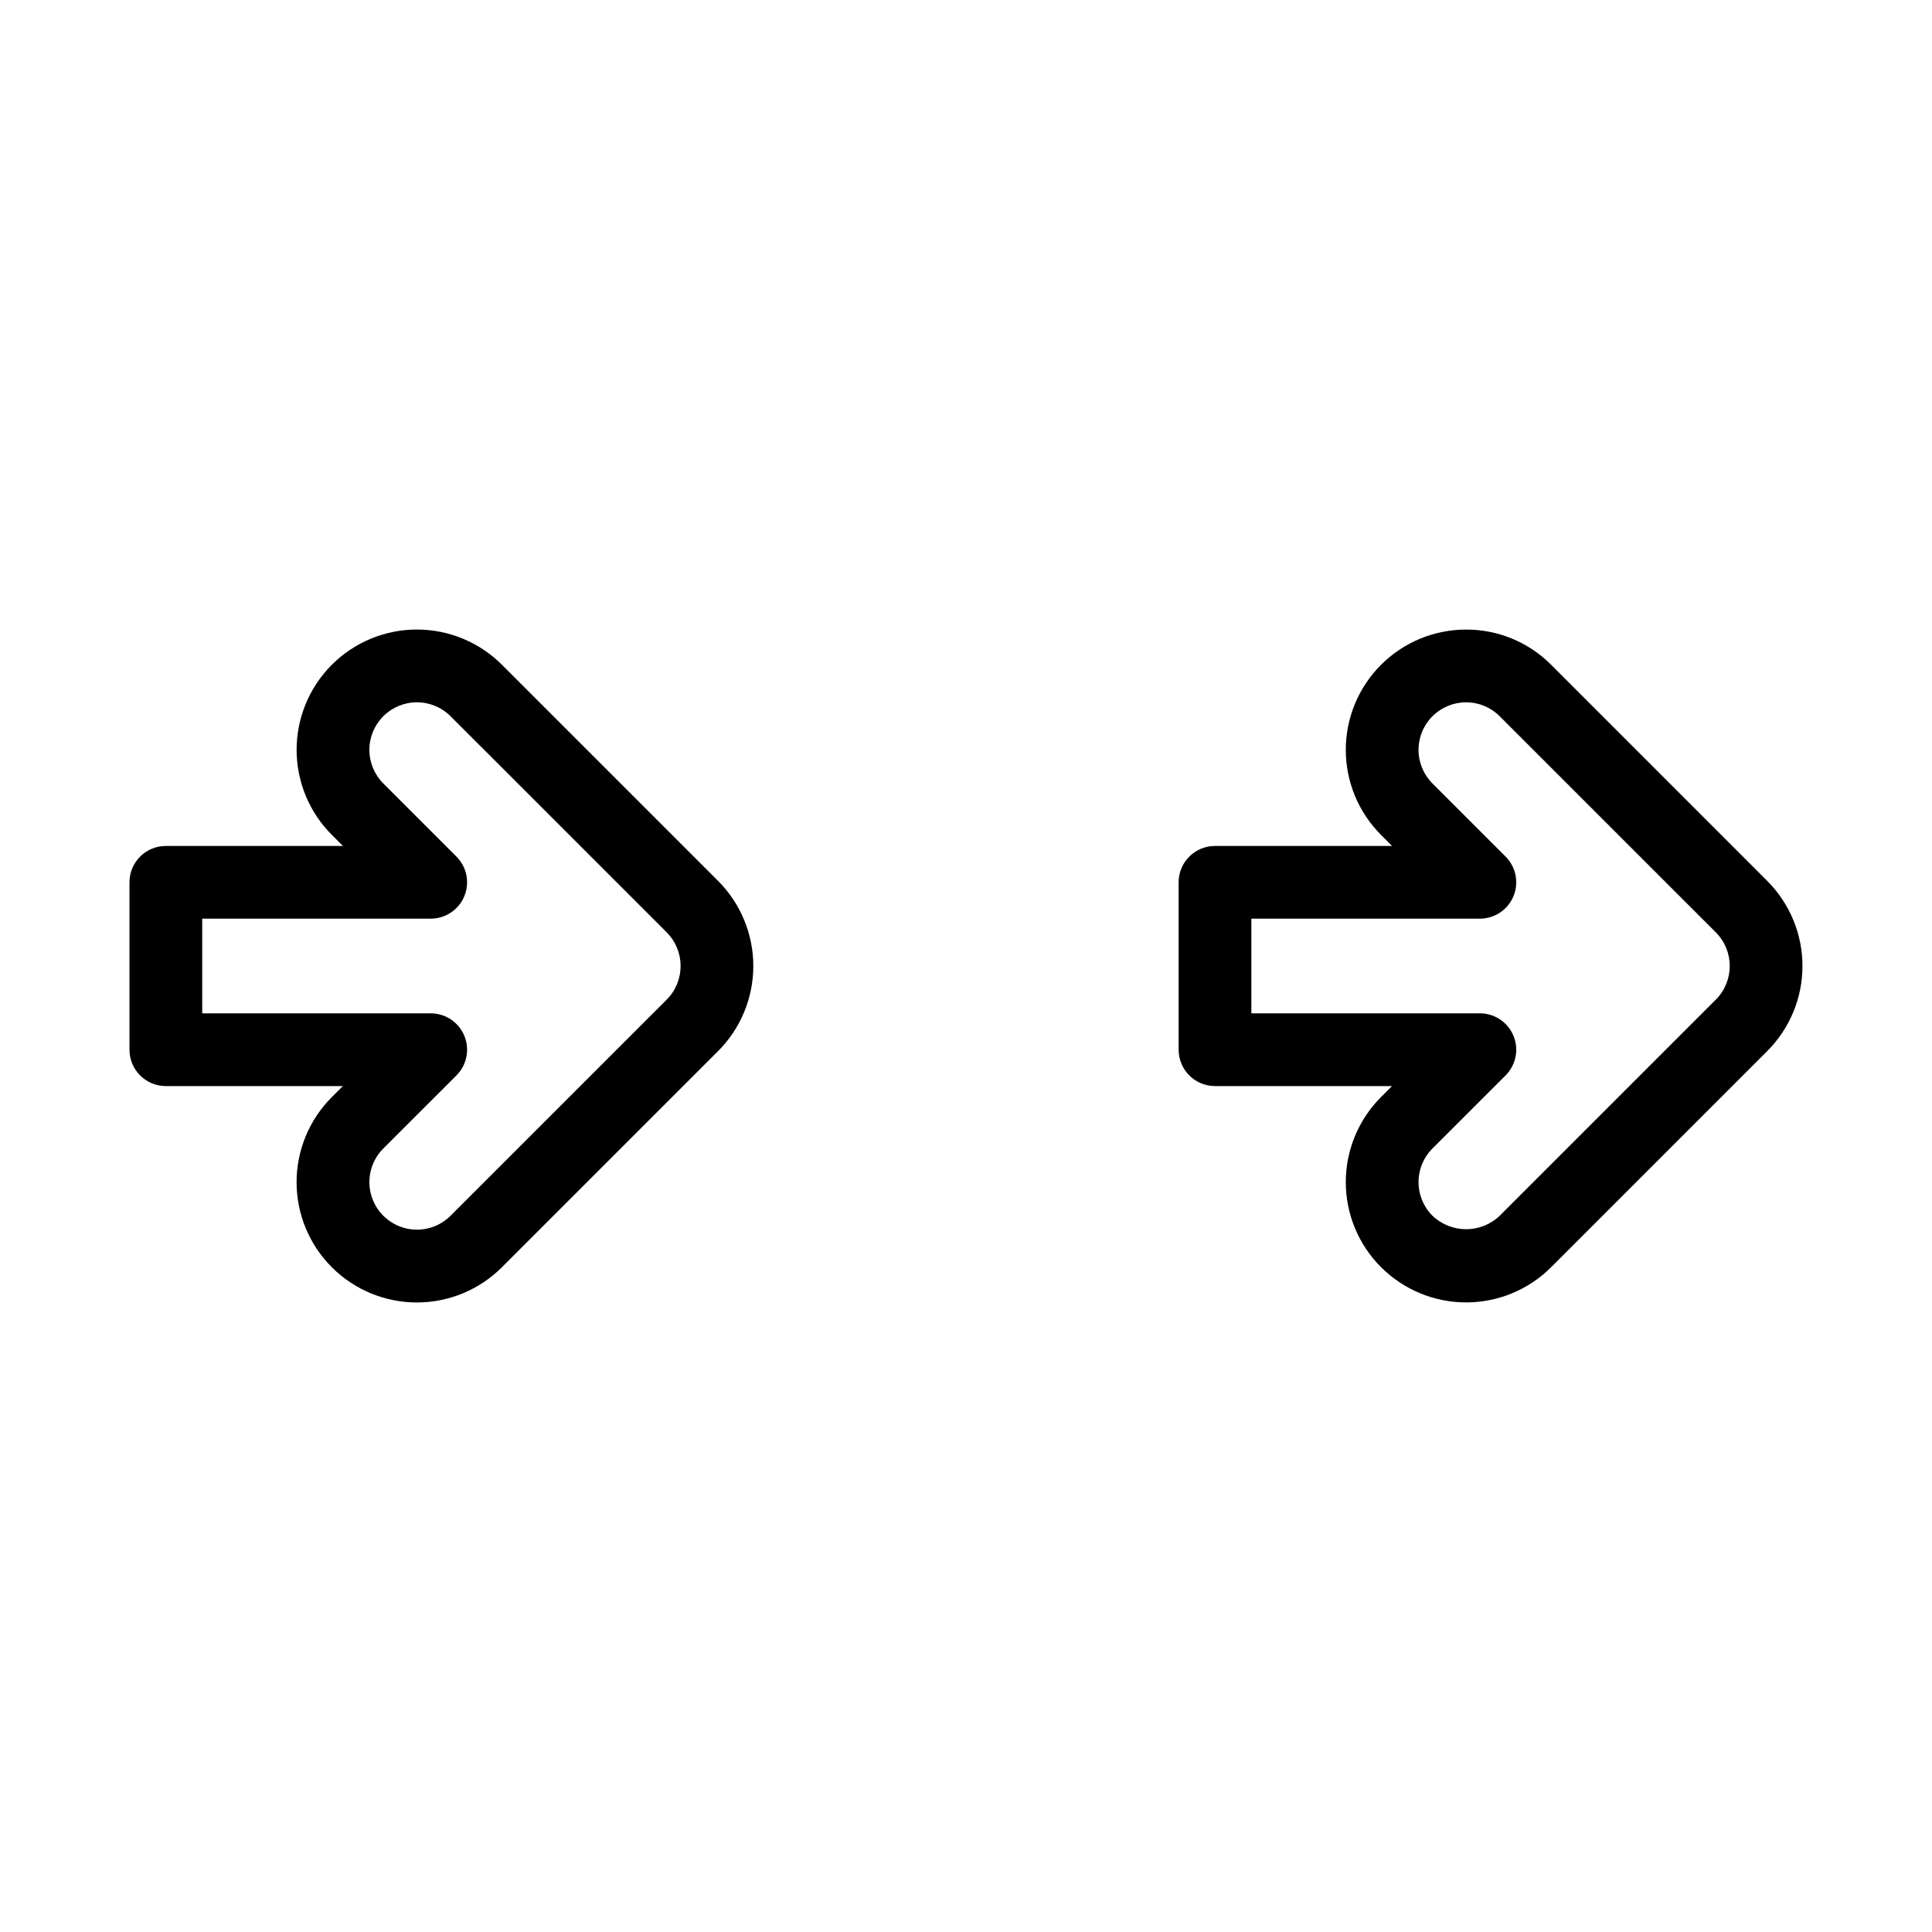 <?xml version="1.0" encoding="UTF-8"?>
<!-- Uploaded to: ICON Repo, www.svgrepo.com, Generator: ICON Repo Mixer Tools -->
<svg fill="#000000" width="800px" height="800px" version="1.1" viewBox="144 144 512 512" xmlns="http://www.w3.org/2000/svg">
 <g>
  <path d="m187.95 431.82h46.918l-2.914 2.91v-0.004c-5.988 5.977-9.355 14.09-9.359 22.547-0.004 8.461 3.352 16.574 9.336 22.555 5.981 5.984 14.094 9.344 22.551 9.34 8.461 0 16.57-3.367 22.547-9.352l57.281-57.277c5.969-5.981 9.324-14.086 9.324-22.539 0-8.449-3.356-16.555-9.324-22.539l-57.281-57.281c-5.977-5.981-14.082-9.344-22.539-9.348-8.457-0.004-16.57 3.356-22.551 9.336-5.977 5.977-9.336 14.09-9.336 22.547 0 8.457 3.363 16.566 9.348 22.543l2.922 2.926h-46.922c-5.324 0-9.637 4.312-9.641 9.637v44.359c0 5.324 4.316 9.641 9.641 9.641zm9.637-44.363h60.559c3.894 0 7.41-2.348 8.902-5.949 1.492-3.602 0.668-7.746-2.09-10.504l-19.375-19.375c-2.363-2.363-3.695-5.566-3.695-8.91 0-3.34 1.328-6.547 3.688-8.91 2.363-2.363 5.57-3.691 8.91-3.691 3.344 0 6.547 1.328 8.91 3.691l57.285 57.281v0.004c4.914 4.922 4.914 12.895 0 17.816l-57.281 57.277c-2.356 2.367-5.562 3.695-8.902 3.688h-0.004c-5.098 0.004-9.695-3.066-11.645-7.777-1.953-4.711-0.871-10.133 2.734-13.734l19.375-19.363c2.758-2.758 3.582-6.902 2.09-10.508-1.492-3.602-5.004-5.949-8.902-5.949h-60.559z"/>
  <path d="m456.35 377.82v44.359c0 5.324 4.312 9.641 9.637 9.641h46.918l-2.914 2.91v-0.004c-5.981 5.981-9.34 14.086-9.344 22.543 0 8.453 3.359 16.562 9.34 22.543 0.066 0.066 0.137 0.137 0.211 0.203 5.996 5.891 14.074 9.176 22.477 9.137 8.406-0.035 16.457-3.391 22.398-9.336l57.273-57.277c5.969-5.981 9.324-14.086 9.324-22.539 0-8.449-3.356-16.555-9.324-22.539l-57.277-57.281c-5.965-5.996-14.078-9.359-22.535-9.336h-0.004c-8.457-0.004-16.562 3.356-22.543 9.332-5.981 5.977-9.336 14.086-9.34 22.539 0 8.457 3.359 16.562 9.34 22.543l2.922 2.926h-46.922c-5.324 0-9.637 4.312-9.637 9.637zm19.277 9.637h60.555c3.898 0 7.41-2.348 8.902-5.949 1.492-3.602 0.668-7.746-2.09-10.504l-19.375-19.375c-2.363-2.363-3.695-5.566-3.695-8.91s1.332-6.547 3.695-8.91l0.004-0.004v0.004c2.363-2.363 5.566-3.688 8.906-3.688s6.543 1.328 8.902 3.688l57.285 57.281v0.004c4.914 4.922 4.914 12.895 0 17.816l-57.273 57.273c-4.984 4.762-12.832 4.762-17.82 0.004l-0.137-0.137c-4.801-4.941-4.742-12.82 0.133-17.688l19.375-19.363c2.758-2.758 3.582-6.902 2.09-10.504-1.492-3.606-5.004-5.953-8.902-5.953h-60.555z"/>
 </g>
</svg>